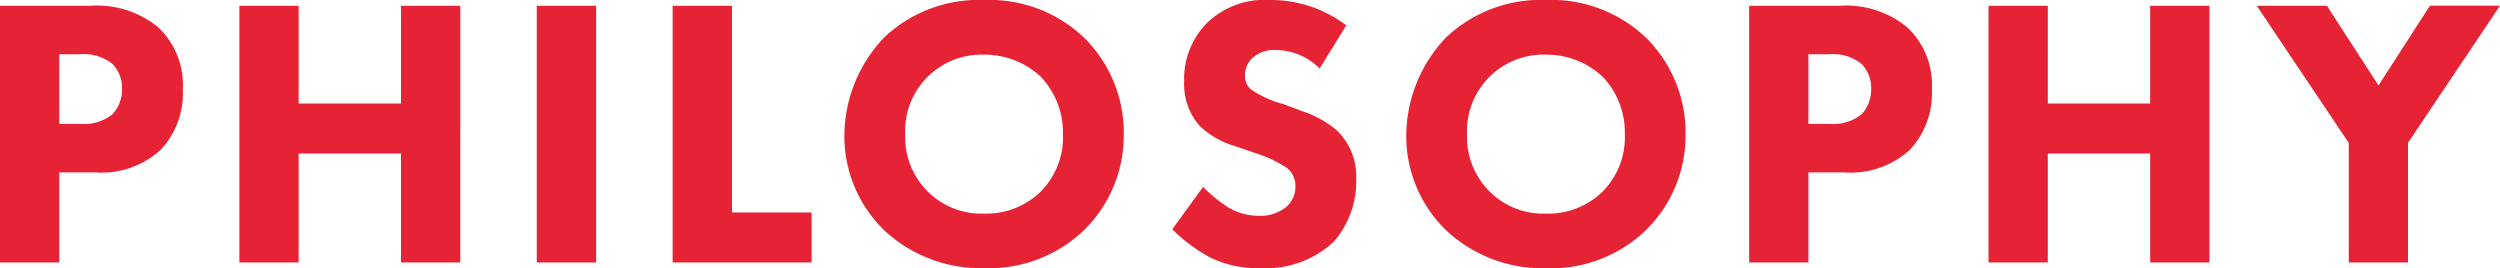 <svg xmlns="http://www.w3.org/2000/svg" width="103.936" height="11.152" viewBox="0 0 103.936 11.152">
  <path id="パス_314785" data-name="パス 314785" d="M27.616,5.328V16H30.08V12.256h1.5a3.637,3.637,0,0,0,2.72-.944A3.431,3.431,0,0,0,35.216,8.8a3.282,3.282,0,0,0-1.04-2.592,4.007,4.007,0,0,0-2.8-.88ZM30.08,7.344h.832a1.923,1.923,0,0,1,1.376.4,1.408,1.408,0,0,1,.4,1.04,1.486,1.486,0,0,1-.4,1.056,1.887,1.887,0,0,1-1.328.4h-.88Zm9.952-2.016H37.568V16h2.464V11.472h4.256V16h2.464V5.328H44.288V9.392H40.032Zm9.9,0V16H52.4V5.328Zm5.648,0V16H61.36V13.92H58.048V5.328Zm12.96-.24a5.725,5.725,0,0,0-4.176,1.568A5.958,5.958,0,0,0,62.72,10.7a5.45,5.45,0,0,0,1.664,3.968,5.873,5.873,0,0,0,4.16,1.568,5.7,5.7,0,0,0,4.128-1.568,5.518,5.518,0,0,0,1.664-4A5.552,5.552,0,0,0,72.672,6.64,5.7,5.7,0,0,0,68.544,5.088ZM68.528,7.36a3.423,3.423,0,0,1,2.352.912,3.364,3.364,0,0,1,.928,2.4,3.2,3.2,0,0,1-.928,2.384,3.231,3.231,0,0,1-2.368.912,3.139,3.139,0,0,1-2.288-.88,3.184,3.184,0,0,1-.976-2.4,3.177,3.177,0,0,1,3.28-3.328ZM83.584,6.144a5.158,5.158,0,0,0-3.168-1.056,3.437,3.437,0,0,0-2.64.976,3.28,3.28,0,0,0-.928,2.4,2.624,2.624,0,0,0,.64,1.856,3.592,3.592,0,0,0,1.488.848l.88.3a5.212,5.212,0,0,1,1.248.592.941.941,0,0,1,.368.768,1.1,1.1,0,0,1-.384.864,1.7,1.7,0,0,1-1.12.368,2.479,2.479,0,0,1-1.344-.384,6.534,6.534,0,0,1-.992-.816l-1.28,1.76a6.788,6.788,0,0,0,1.568,1.168,4.522,4.522,0,0,0,2.112.448,4.136,4.136,0,0,0,3.024-1.088A3.825,3.825,0,0,0,84,12.512a2.662,2.662,0,0,0-.784-1.984,4.28,4.28,0,0,0-1.456-.816l-.8-.3A4.289,4.289,0,0,1,79.616,8.8a.749.749,0,0,1-.24-.592.954.954,0,0,1,.272-.672,1.335,1.335,0,0,1,1.04-.368,2.6,2.6,0,0,1,1.792.768ZM91.9,5.088a5.725,5.725,0,0,0-4.176,1.568A5.958,5.958,0,0,0,86.08,10.7a5.45,5.45,0,0,0,1.664,3.968A5.873,5.873,0,0,0,91.9,16.24a5.7,5.7,0,0,0,4.128-1.568,5.518,5.518,0,0,0,1.664-4A5.552,5.552,0,0,0,96.032,6.64,5.7,5.7,0,0,0,91.9,5.088ZM91.888,7.36a3.423,3.423,0,0,1,2.352.912,3.364,3.364,0,0,1,.928,2.4,3.2,3.2,0,0,1-.928,2.384,3.231,3.231,0,0,1-2.368.912,3.139,3.139,0,0,1-2.288-.88,3.184,3.184,0,0,1-.976-2.4,3.177,3.177,0,0,1,3.28-3.328Zm8.448-2.032V16H102.8V12.256h1.5a3.637,3.637,0,0,0,2.72-.944,3.431,3.431,0,0,0,.912-2.512,3.282,3.282,0,0,0-1.04-2.592,4.007,4.007,0,0,0-2.8-.88ZM102.8,7.344h.832a1.923,1.923,0,0,1,1.376.4,1.408,1.408,0,0,1,.4,1.04,1.486,1.486,0,0,1-.4,1.056,1.887,1.887,0,0,1-1.328.4h-.88Zm9.952-2.016h-2.464V16h2.464V11.472h4.256V16h2.464V5.328h-2.464V9.392h-4.256ZM125.264,16h2.464V11.024l3.824-5.7H128.64L126.5,8.64l-2.144-3.312H121.44l3.824,5.7Z" transform="translate(-27.616 -5.088)" fill="#e62334"/>
</svg>
